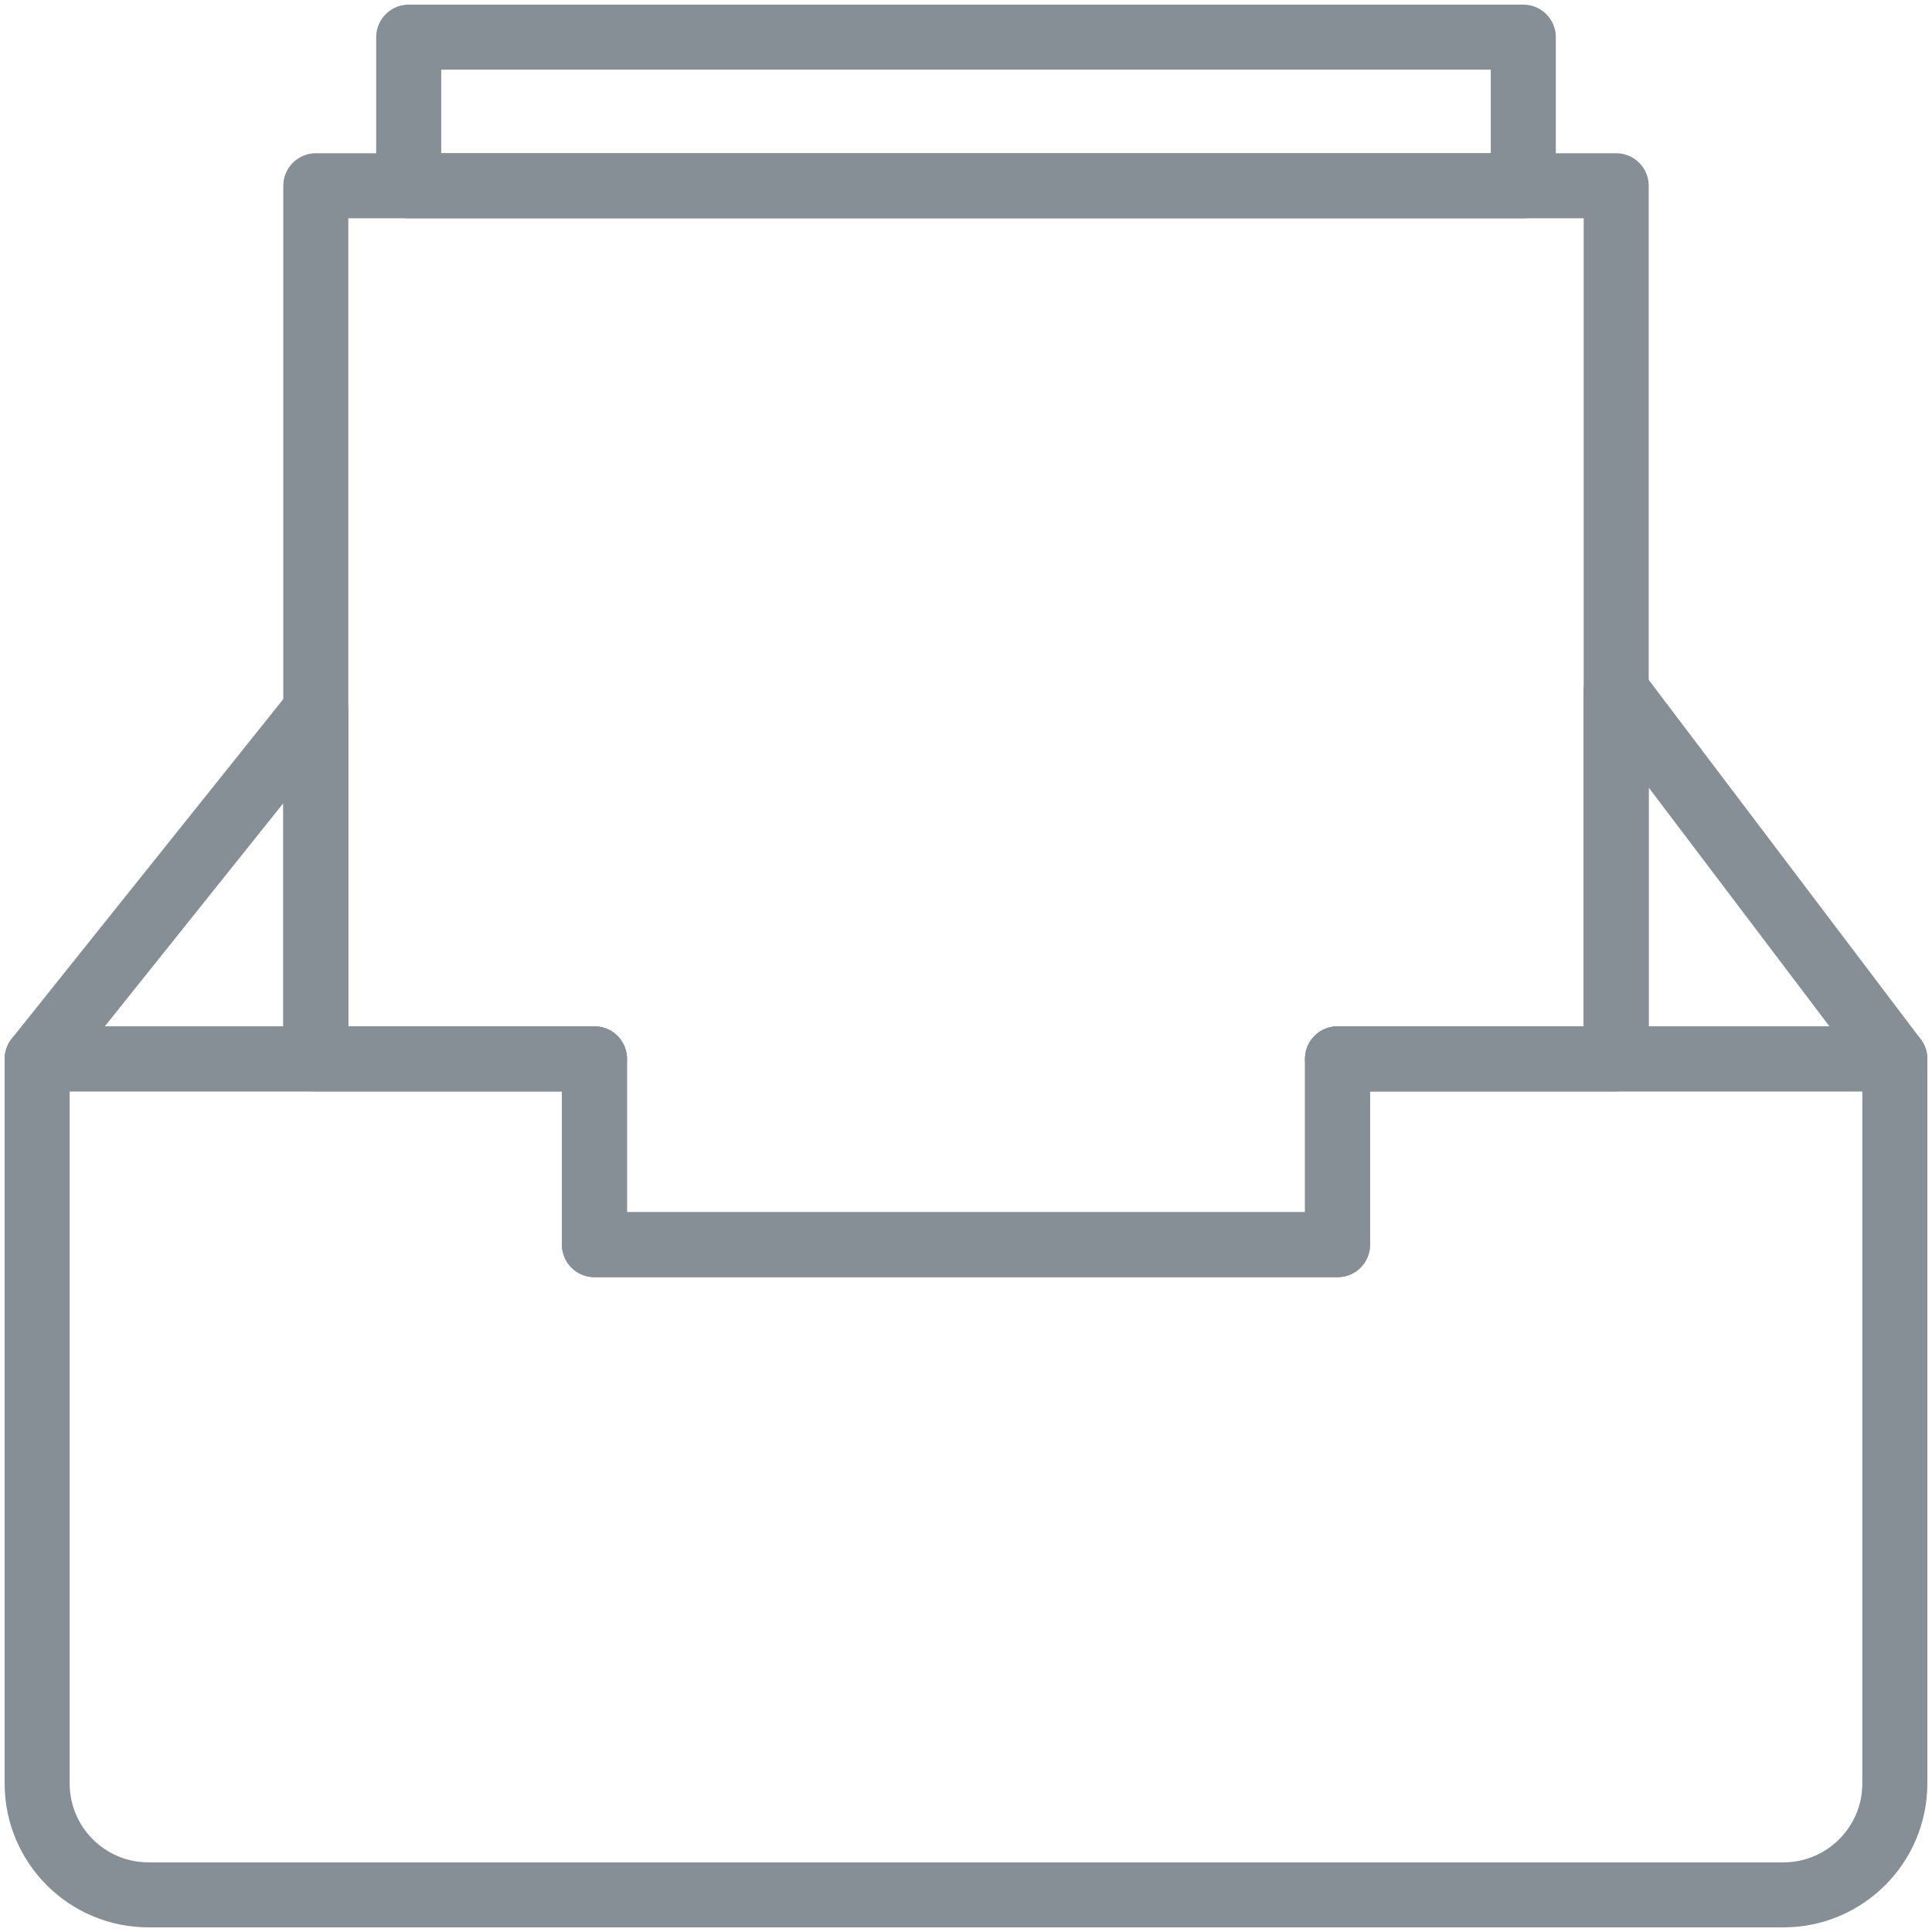 <?xml version="1.0" encoding="UTF-8"?>
<svg width="104px" height="104px" viewBox="0 0 104 104" version="1.1" xmlns="http://www.w3.org/2000/svg" xmlns:xlink="http://www.w3.org/1999/xlink">
    <!-- Generator: Sketch 46 (44423) - http://www.bohemiancoding.com/sketch -->
    <title>office-9</title>
    <desc>Created with Sketch.</desc>
    <defs></defs>
    <g id="ALL" stroke="none" stroke-width="1" fill="none" fill-rule="evenodd" stroke-linecap="round" stroke-linejoin="round">
        <g id="Secondary" transform="translate(-6901, -6565)" stroke="#868E96" stroke-width="3.5">
            <g id="office-9" transform="translate(6903, 6567)">
                <polygon id="Layer-1" points="85 55 85 8 15 8 15 55 30 55 30 65 70 65 70 55"></polygon>
                <path d="M30,55 L0,55 L0,94.001 C0,97.32 2.683,100 5.993,100 L94.007,100 C97.312,100 100,97.314 100,94.001 L100,55 L70,55 L70,65 L30,65 L30,55 L30,55 Z" id="Layer-2"></path>
                <rect id="Layer-3" x="20" y="0" width="60" height="8"></rect>
                <polyline id="Layer-4" points="70 55 100 55 85 35.184 85 55 70 55"></polyline>
                <polyline id="Layer-5" points="15 55 15 36.246 15 36.246 15 36.246 0 55 30 55"></polyline>
            </g>
        </g>
    </g>
</svg>